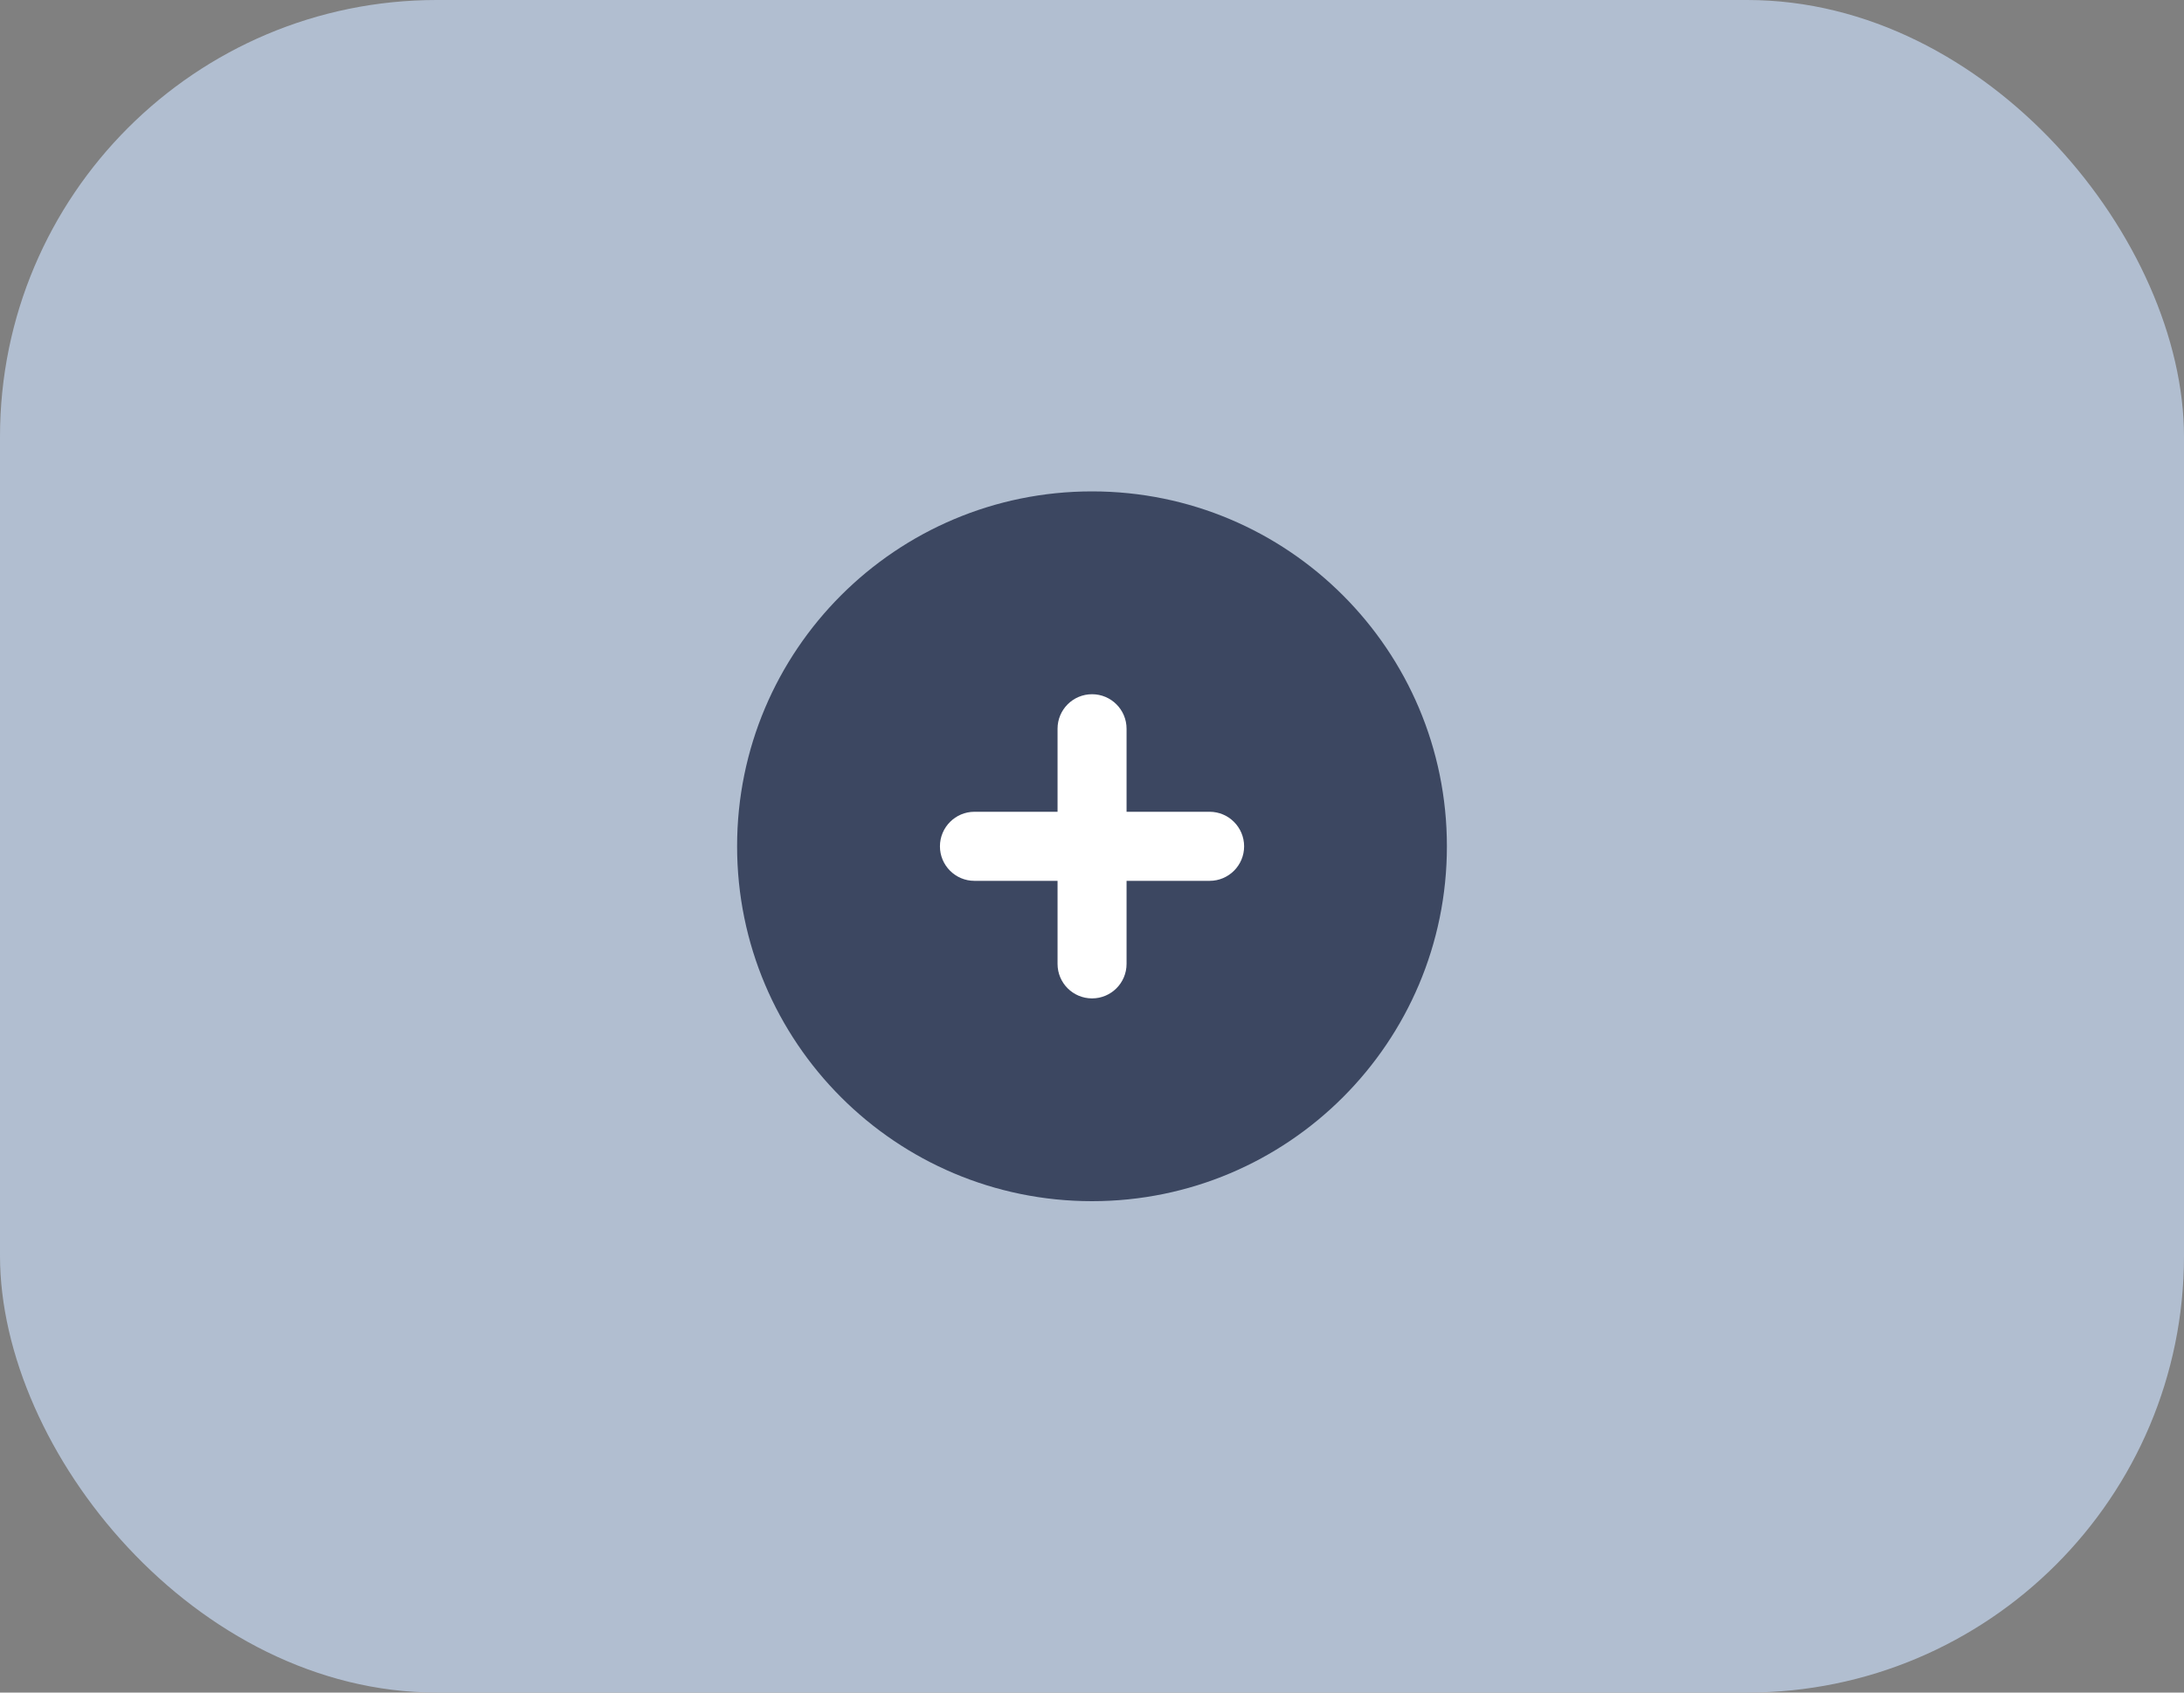 <?xml version="1.0" encoding="UTF-8"?> <svg xmlns="http://www.w3.org/2000/svg" width="40" height="31" viewBox="0 0 40 31" fill="none"><rect x="0" y="0" width="40" height="31" fill="#808080" stroke="none"/><rect width="40" height="31" rx="8" fill="#B1BED0"></rect><g clip-path="url(#clip0_265_7747)"><g clip-path="url(#clip1_265_7747)"><g clip-path="url(#clip2_265_7747)"><path d="M26.5 15.5C26.5 11.91 23.59 9 20 9C16.41 9 13.5 11.91 13.5 15.5C13.5 19.09 16.41 22 20 22C23.59 22 26.5 19.09 26.5 15.5Z" fill="#3C4761"></path><path d="M20.001 18.286C19.651 18.286 19.369 18.003 19.369 17.654V13.347C19.369 12.998 19.651 12.715 20.001 12.715C20.35 12.715 20.633 12.998 20.633 13.347V17.654C20.633 18.003 20.35 18.286 20.001 18.286ZM17.847 16.133C17.498 16.133 17.215 15.85 17.215 15.501C17.215 15.152 17.498 14.868 17.847 14.868H22.154C22.503 14.868 22.786 15.152 22.786 15.501C22.786 15.85 22.503 16.133 22.154 16.133H17.847Z" fill="white"></path></g></g></g><defs><clipPath id="clip0_265_7747"><rect width="13" height="13" fill="white" transform="translate(13.5 9)"></rect></clipPath><clipPath id="clip1_265_7747"><rect width="13" height="13" fill="white" transform="translate(13.5 9)"></rect></clipPath><clipPath id="clip2_265_7747"><rect width="13" height="13" fill="white" transform="translate(13.5 9)"></rect></clipPath></defs></svg> 